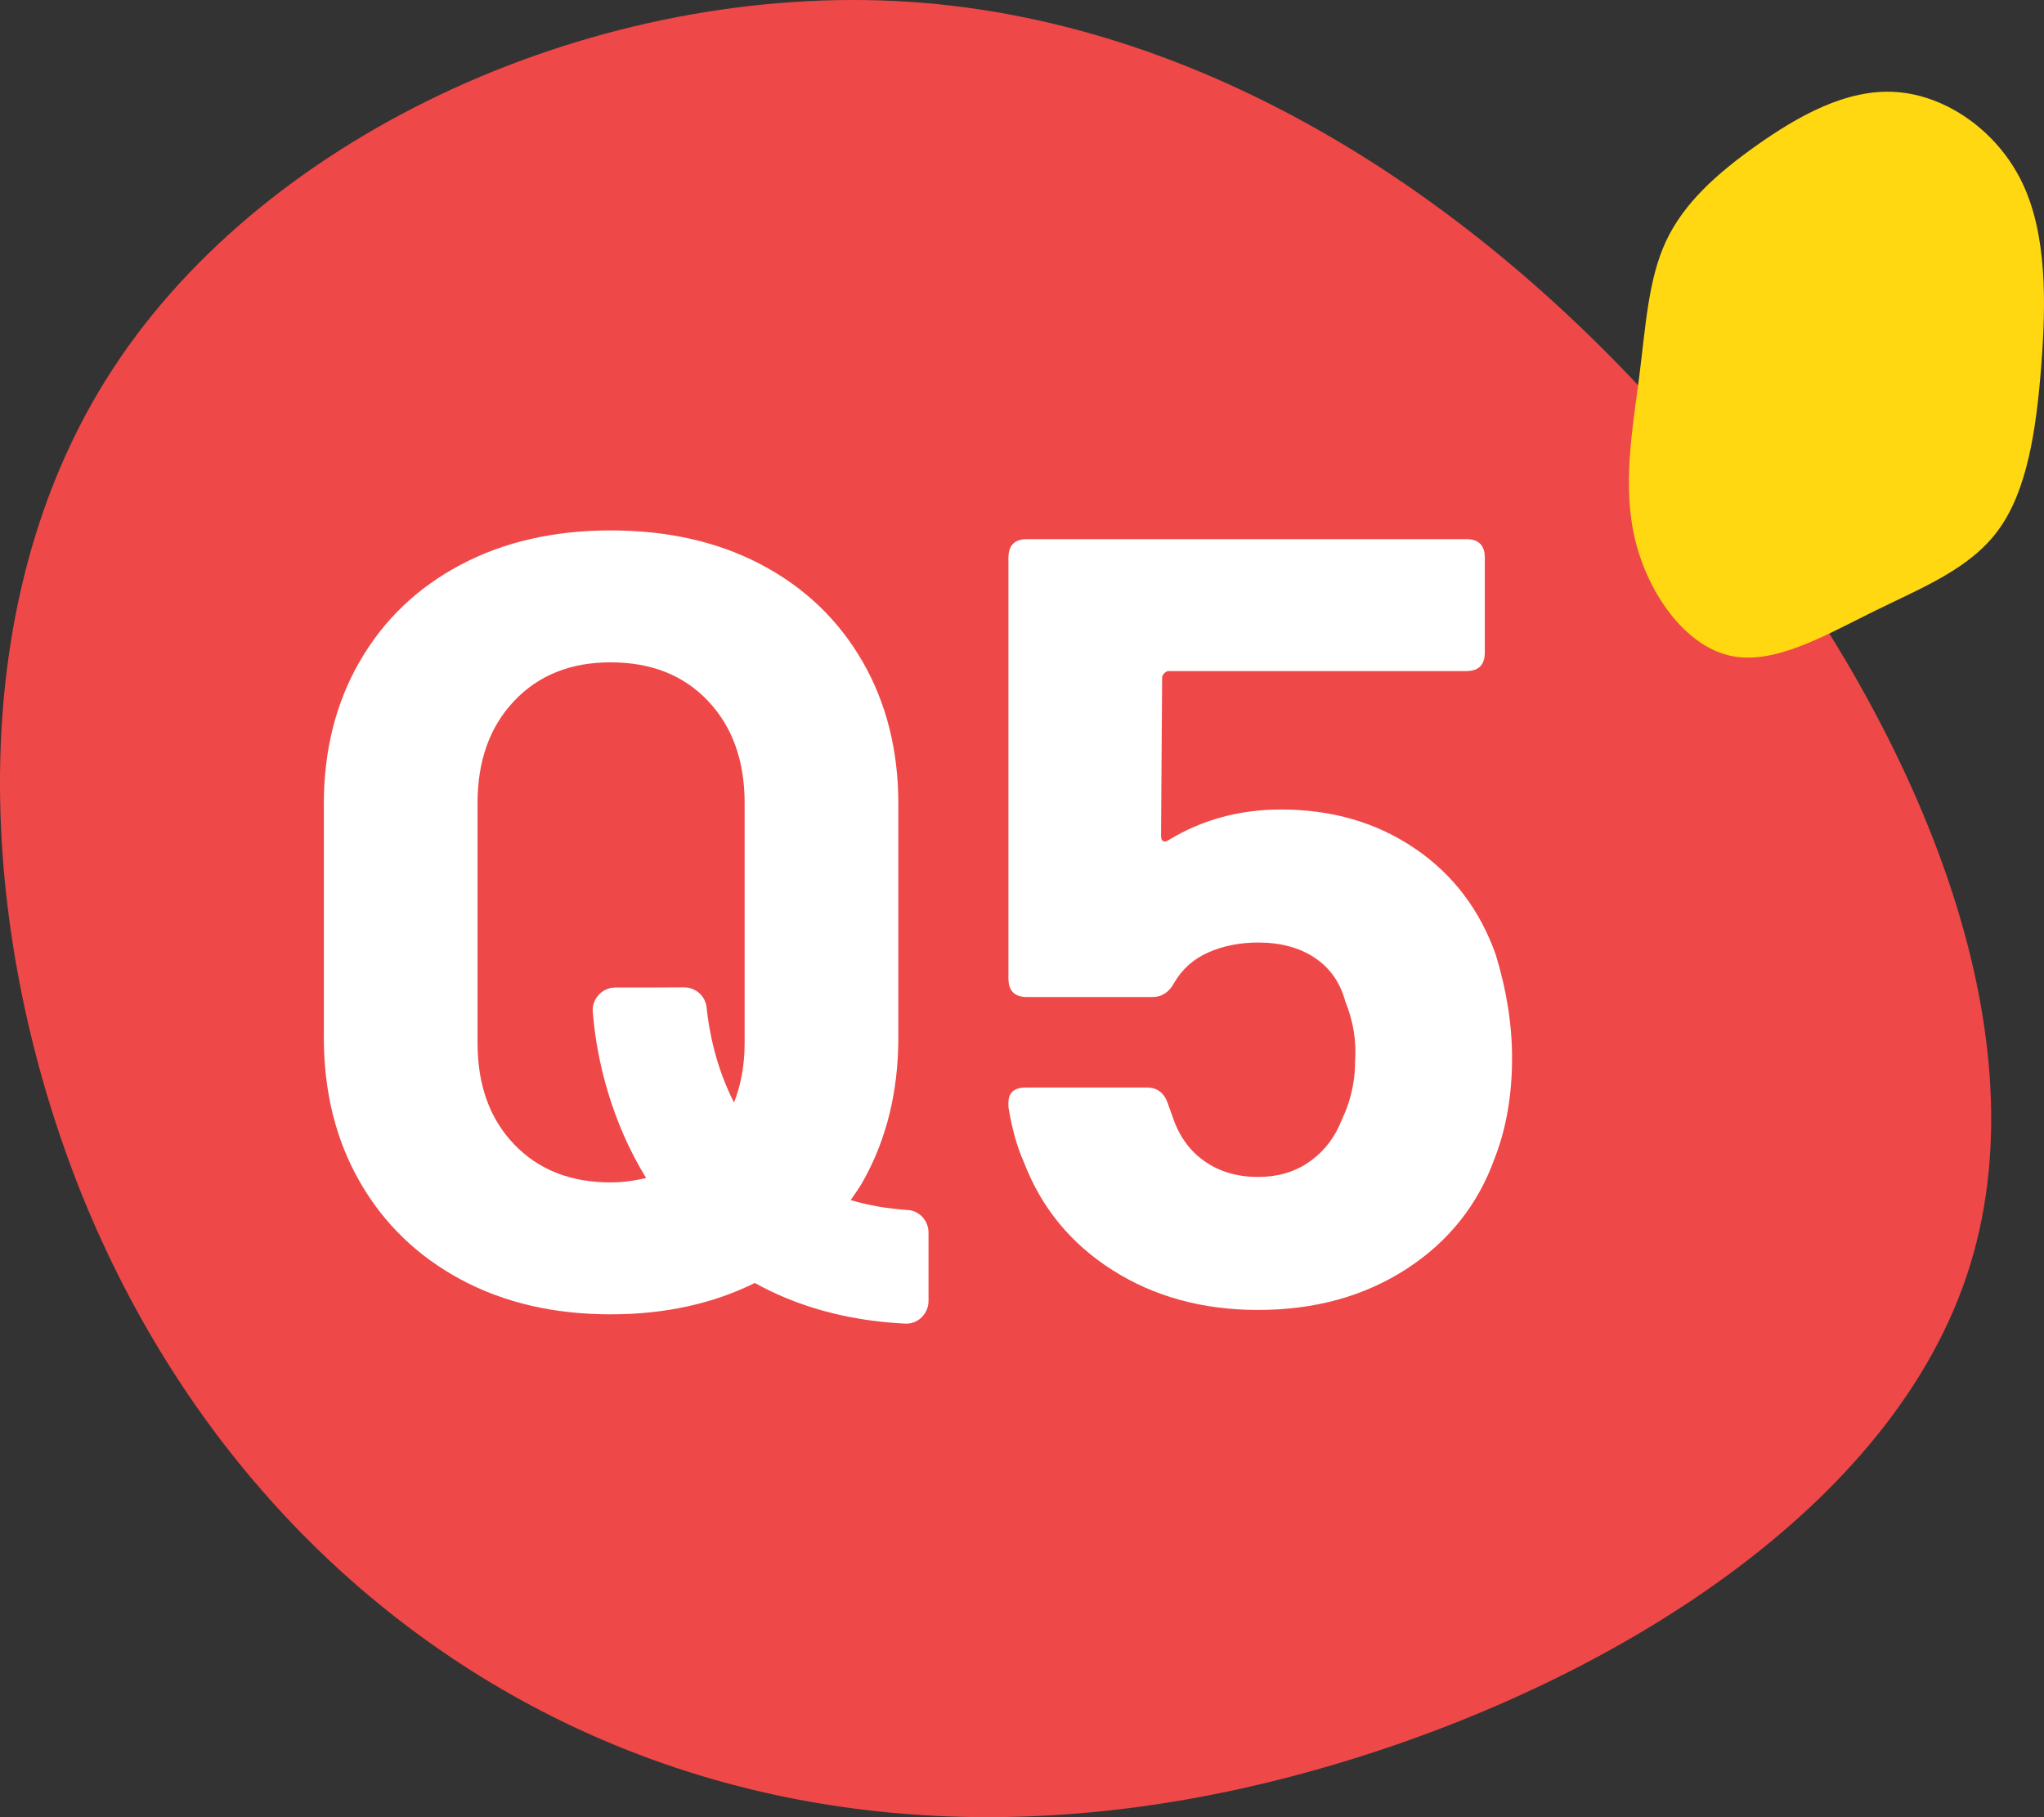 <?xml version="1.0" encoding="utf-8"?>
<!-- Generator: Adobe Illustrator 25.2.1, SVG Export Plug-In . SVG Version: 6.00 Build 0)  -->
<svg version="1.1" id="レイヤー_1" xmlns="http://www.w3.org/2000/svg" xmlns:xlink="http://www.w3.org/1999/xlink" x="0px"
	 y="0px" viewBox="0 0 90 80" style="enable-background:new 0 0 90 80;" xml:space="preserve">
<rect x="0" y="0" width="90" height="80" fill="#333333" stroke="none"/>
<style type="text/css">
	.st0{fill:#EF4848;}
	.st1{fill:#FFD811;}
	.st2{fill:#FFFFFF;}
</style>
<path class="st0" d="M75.043,20.263c9.133,11.019,15.012,24.76,11.698,35.451c-3.294,10.672-15.82,18.314-27.715,21.884
	c-11.895,3.589-23.198,3.126-32.943-1.197C16.337,72.079,8.171,63.897,3.594,52.569C-0.962,41.221-1.89,26.728,4.975,16.23
	C11.84,5.713,26.477-0.791,40.009,0.077C53.521,0.965,65.909,9.244,75.043,20.263z"/>
<path class="st1" d="M88.001,23.317c-1.247,1.725-3.35,2.542-5.525,3.613c-2.171,1.071-4.419,2.391-6.349,1.925
	c-1.934-0.46-3.55-2.704-4.128-5.089c-0.578-2.38-0.114-4.906,0.178-7.177c0.287-2.272,0.401-4.294,1.174-5.96
	c0.774-1.66,2.207-2.964,4.005-4.235c1.793-1.266,3.951-2.504,6.149-2.342c2.198,0.157,4.438,1.709,5.534,3.986
	c1.097,2.282,1.056,5.295,0.837,8.113C89.653,18.969,89.253,21.597,88.001,23.317z"/>
<g>
	<path class="st2" d="M65.858,42.023c-0.704-1.984-1.896-3.545-3.576-4.681c-1.68-1.136-3.641-1.704-5.88-1.704
		c-1.824,0-3.472,0.449-4.944,1.344c-0.096,0.064-0.176,0.08-0.24,0.049c-0.065-0.031-0.096-0.111-0.096-0.24l0.048-6.96
		c0-0.063,0.032-0.128,0.096-0.192c0.063-0.063,0.127-0.096,0.192-0.096h13.104c0.544,0,0.816-0.271,0.816-0.816v-4.176
		c0-0.543-0.272-0.816-0.816-0.816H45.219c-0.545,0-0.816,0.273-0.816,0.816v18.528c0,0.544,0.271,0.815,0.816,0.815h5.52
		c0.415,0,0.735-0.207,0.96-0.623c0.352-0.607,0.855-1.057,1.512-1.345c0.656-0.288,1.384-0.432,2.184-0.432
		c0.992,0,1.824,0.224,2.496,0.672c0.672,0.448,1.12,1.089,1.344,1.92c0.352,0.864,0.496,1.745,0.432,2.64
		c0,0.672-0.112,1.328-0.336,1.969c0,0.031-0.128,0.336-0.384,0.912c-0.32,0.672-0.784,1.208-1.392,1.607
		c-0.608,0.4-1.329,0.6-2.16,0.6c-0.896,0-1.672-0.223-2.328-0.672c-0.656-0.447-1.128-1.087-1.416-1.92
		c-0.128-0.352-0.208-0.576-0.24-0.672c-0.161-0.447-0.464-0.672-0.912-0.672H45.17c-0.512,0-0.768,0.225-0.768,0.672v0.192
		c0.16,0.96,0.384,1.761,0.672,2.399c0.768,2.017,2.071,3.608,3.912,4.776c1.84,1.169,3.976,1.752,6.408,1.752
		c2.496,0,4.672-0.601,6.528-1.8c1.855-1.2,3.152-2.824,3.888-4.872c0.512-1.312,0.768-2.784,0.768-4.416
		C66.579,45.111,66.338,43.592,65.858,42.023z"/>
	<path class="st2" d="M39.974,53.27c-0.935-0.06-1.769-0.214-2.519-0.438c0.175-0.256,0.359-0.502,0.516-0.777
		c1.056-1.855,1.584-3.984,1.584-6.384V35.398c0-2.367-0.528-4.463-1.584-6.287c-1.056-1.824-2.536-3.24-4.44-4.248
		c-1.904-1.008-4.12-1.512-6.648-1.512c-2.496,0-4.696,0.504-6.6,1.512s-3.384,2.424-4.44,4.248
		c-1.056,1.824-1.584,3.92-1.584,6.287v10.272c0,2.399,0.528,4.521,1.584,6.36c1.056,1.84,2.536,3.271,4.44,4.296
		c1.904,1.023,4.104,1.536,6.6,1.536c2.402,0,4.513-0.47,6.352-1.38c1.783,0.989,3.958,1.655,6.622,1.79
		c0.562,0.028,1.027-0.438,1.027-1.001v-3.008C40.884,53.747,40.49,53.303,39.974,53.27z M22.635,50.375
		c-1.072-1.119-1.608-2.607-1.608-4.464v-10.56c0-1.855,0.536-3.353,1.608-4.488c1.072-1.136,2.488-1.704,4.248-1.704
		c1.792,0,3.224,0.568,4.296,1.704c1.072,1.136,1.608,2.633,1.608,4.488v10.56c0,0.981-0.162,1.853-0.467,2.628
		c-0.811-1.582-1.106-3.191-1.207-4.185c-0.051-0.508-0.487-0.889-0.998-0.887l-1.556,0.007h-1.456
		c-0.581,0-1.046,0.489-1.002,1.068c0.166,2.175,0.85,4.883,2.349,7.321c-0.493,0.114-1.007,0.191-1.568,0.191
		C25.123,52.055,23.707,51.496,22.635,50.375z"/>
</g>
</svg>
